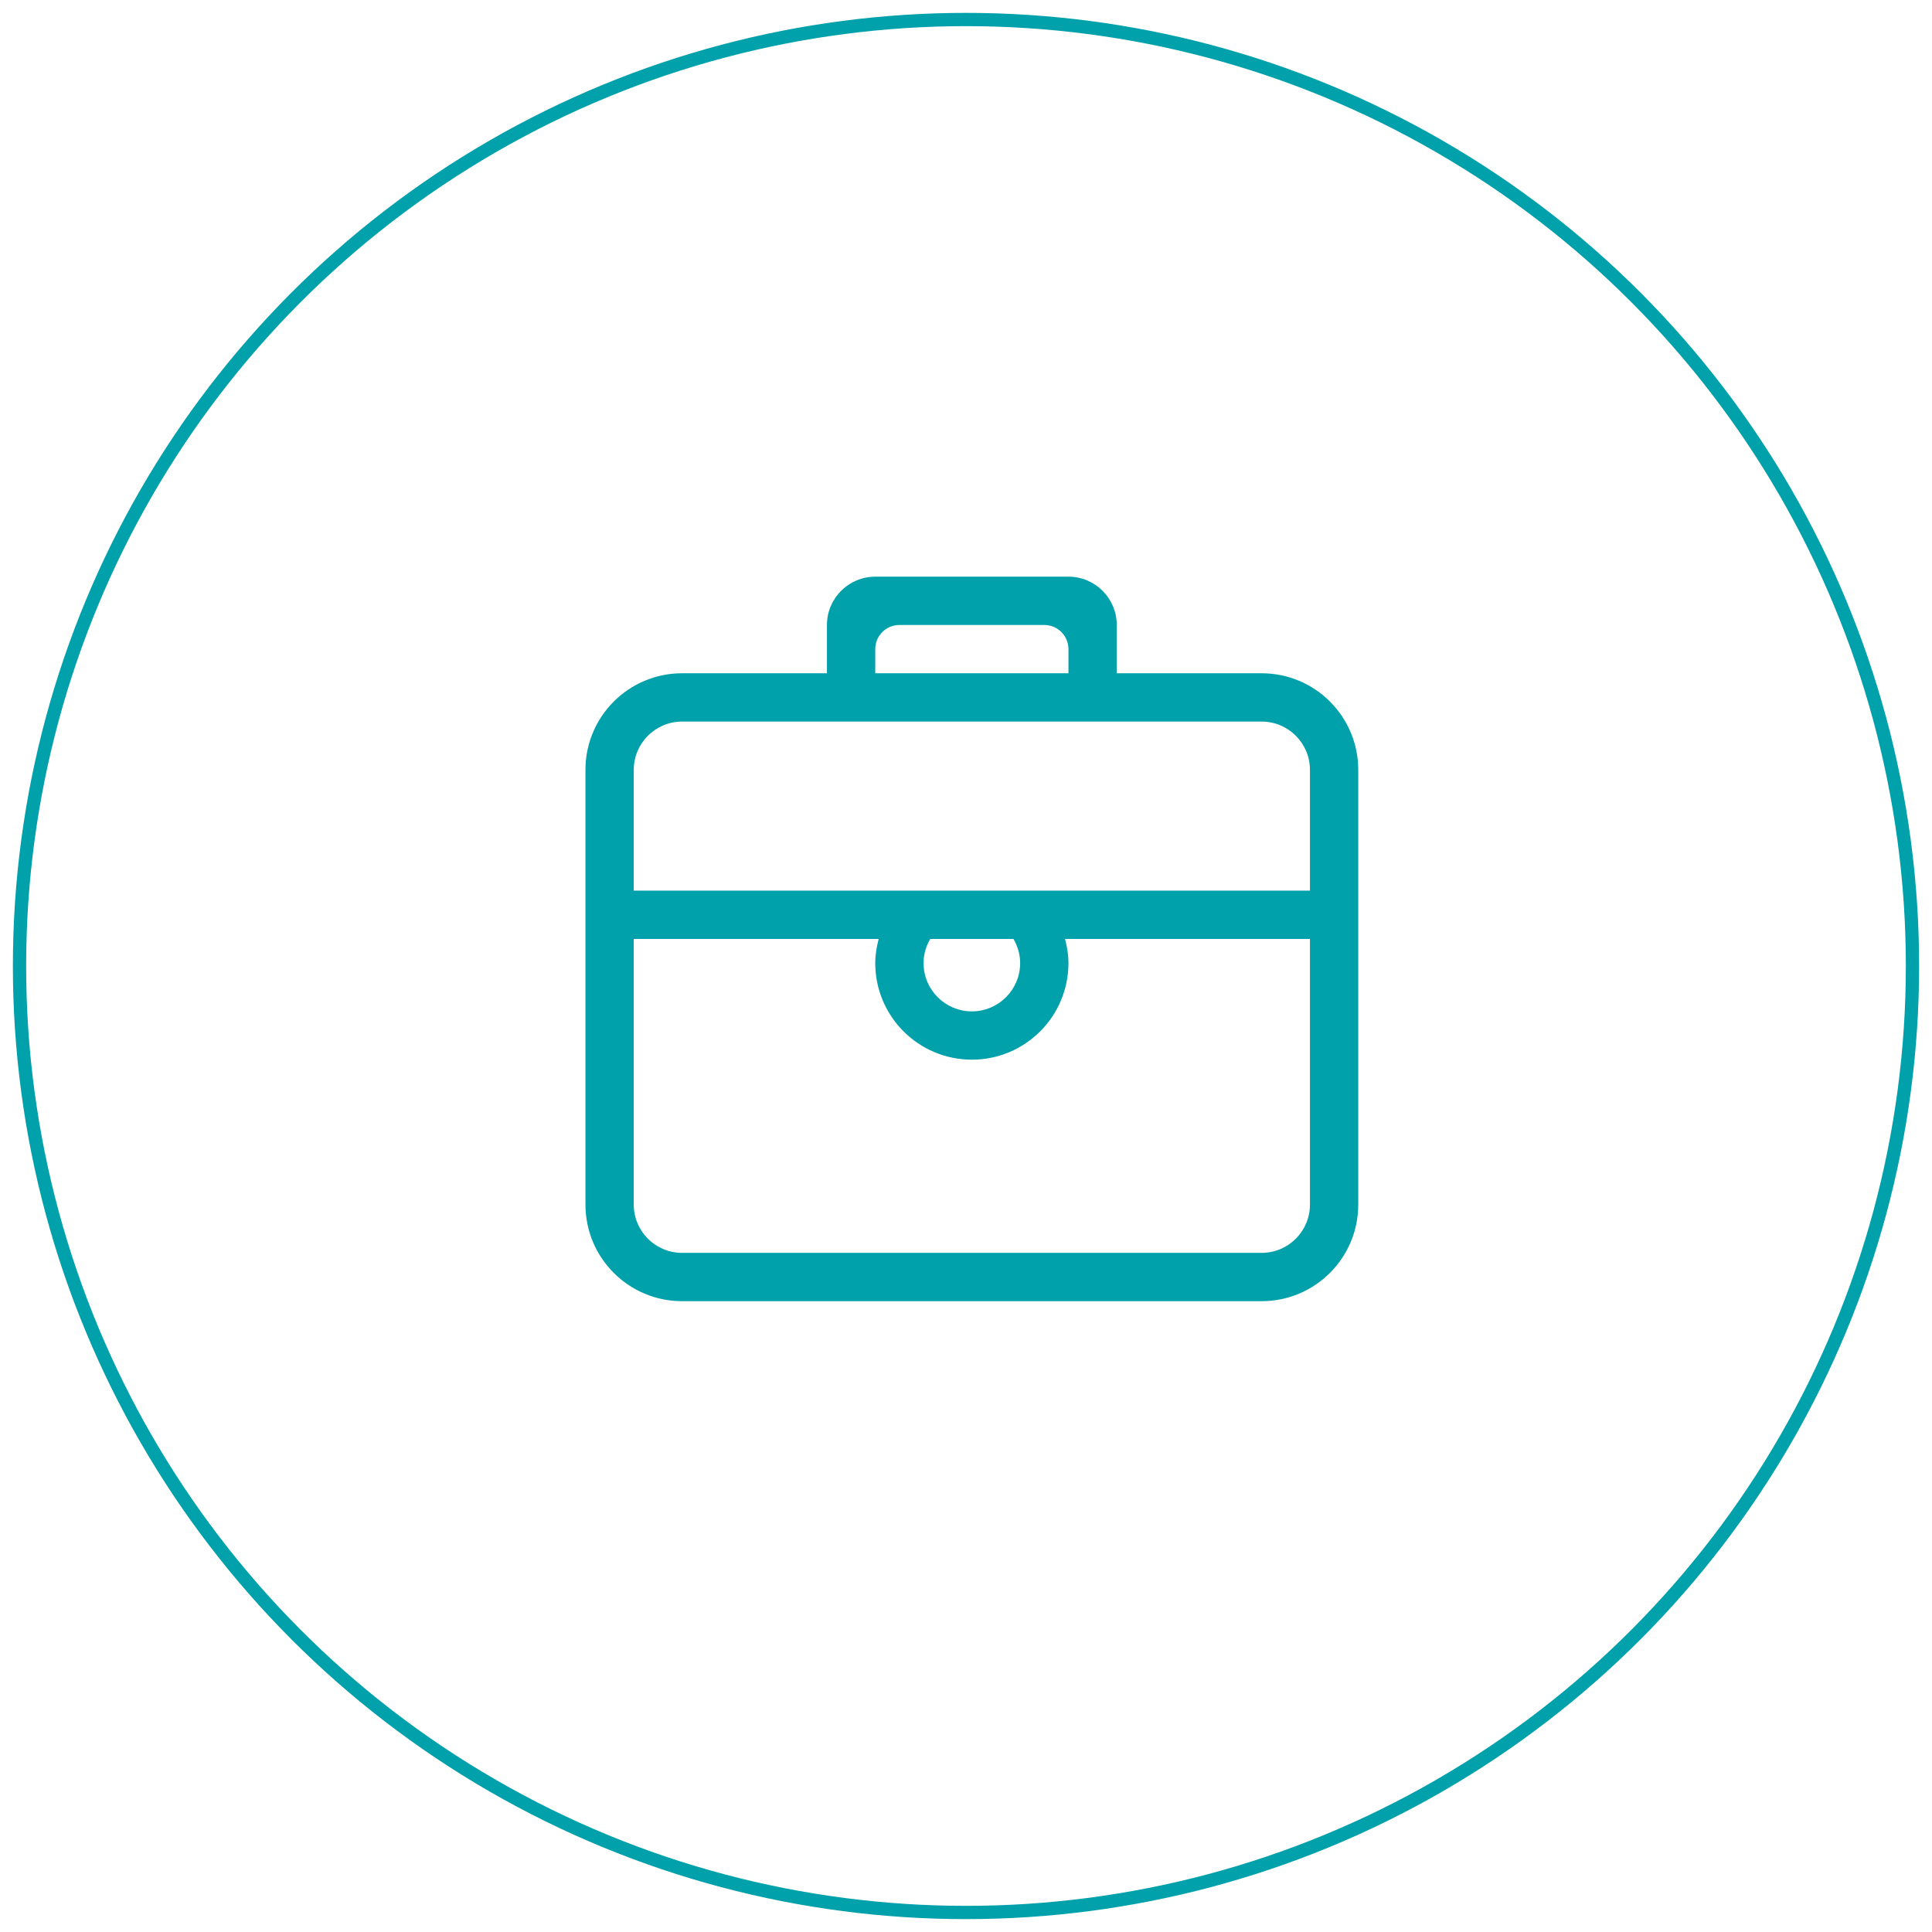 <?xml version="1.0" encoding="UTF-8"?>
<svg width="99px" height="99px" viewBox="0 0 99 99" version="1.1" xmlns="http://www.w3.org/2000/svg" xmlns:xlink="http://www.w3.org/1999/xlink">
    <!-- Generator: Sketch 58 (84663) - https://sketch.com -->
    <title>编组 6</title>
    <desc>Created with Sketch.</desc>
    <g id="Page-1" stroke="none" stroke-width="1" fill="none" fill-rule="evenodd">
        <g id="product—数聚蜂巢-copy" transform="translate(-412, -1274)">
            <g id="编组-6" transform="translate(413, 1275)">
                <circle id="椭圆形备份" stroke="#00A1AA" stroke-width="0.68" cx="48.5" cy="48.5" r="48.5"></circle>
                <g id="0:-Icons-/-Dark-/-Briefcase" transform="translate(29, 28)" fill="#00A1AA">
                    <path d="M37.125,16.637 L2.475,16.637 L2.475,10.45 C2.475,9.084 3.584,7.975 4.95,7.975 L34.65,7.975 C36.016,7.975 37.125,9.084 37.125,10.45 L37.125,16.637 L37.125,16.637 Z M17.325,20.35 C17.325,19.897 17.455,19.479 17.668,19.113 L21.932,19.113 C22.145,19.479 22.275,19.897 22.275,20.35 C22.275,21.716 21.166,22.825 19.8,22.825 C18.434,22.825 17.325,21.716 17.325,20.35 L17.325,20.35 Z M37.125,32.725 C37.125,34.091 36.016,35.2 34.65,35.2 L4.95,35.2 C3.584,35.2 2.475,34.091 2.475,32.725 L2.475,19.113 L15.026,19.113 C14.922,19.51 14.85,19.919 14.85,20.35 C14.85,23.084 17.066,25.3 19.8,25.3 C22.534,25.3 24.75,23.084 24.75,20.35 C24.75,19.919 24.678,19.51 24.574,19.113 L37.125,19.113 L37.125,32.725 L37.125,32.725 Z M14.85,4.263 C14.85,3.579 15.404,3.025 16.087,3.025 L23.512,3.025 C24.196,3.025 24.75,3.579 24.75,4.263 L24.75,5.5 L14.85,5.5 L14.85,4.263 L14.85,4.263 Z M34.65,5.5 L27.225,5.5 L27.225,3.025 C27.225,1.659 26.116,0.55 24.75,0.55 L14.85,0.55 C13.484,0.55 12.375,1.659 12.375,3.025 L12.375,5.5 L4.95,5.5 C2.216,5.5 0,7.716 0,10.45 L0,32.725 C0,35.459 2.216,37.675 4.95,37.675 L34.65,37.675 C37.384,37.675 39.6,35.459 39.6,32.725 L39.6,10.45 C39.6,7.716 37.384,5.5 34.65,5.5 L34.65,5.5 Z" id="Fill-200"></path>
                </g>
            </g>
        </g>
    </g>
</svg>